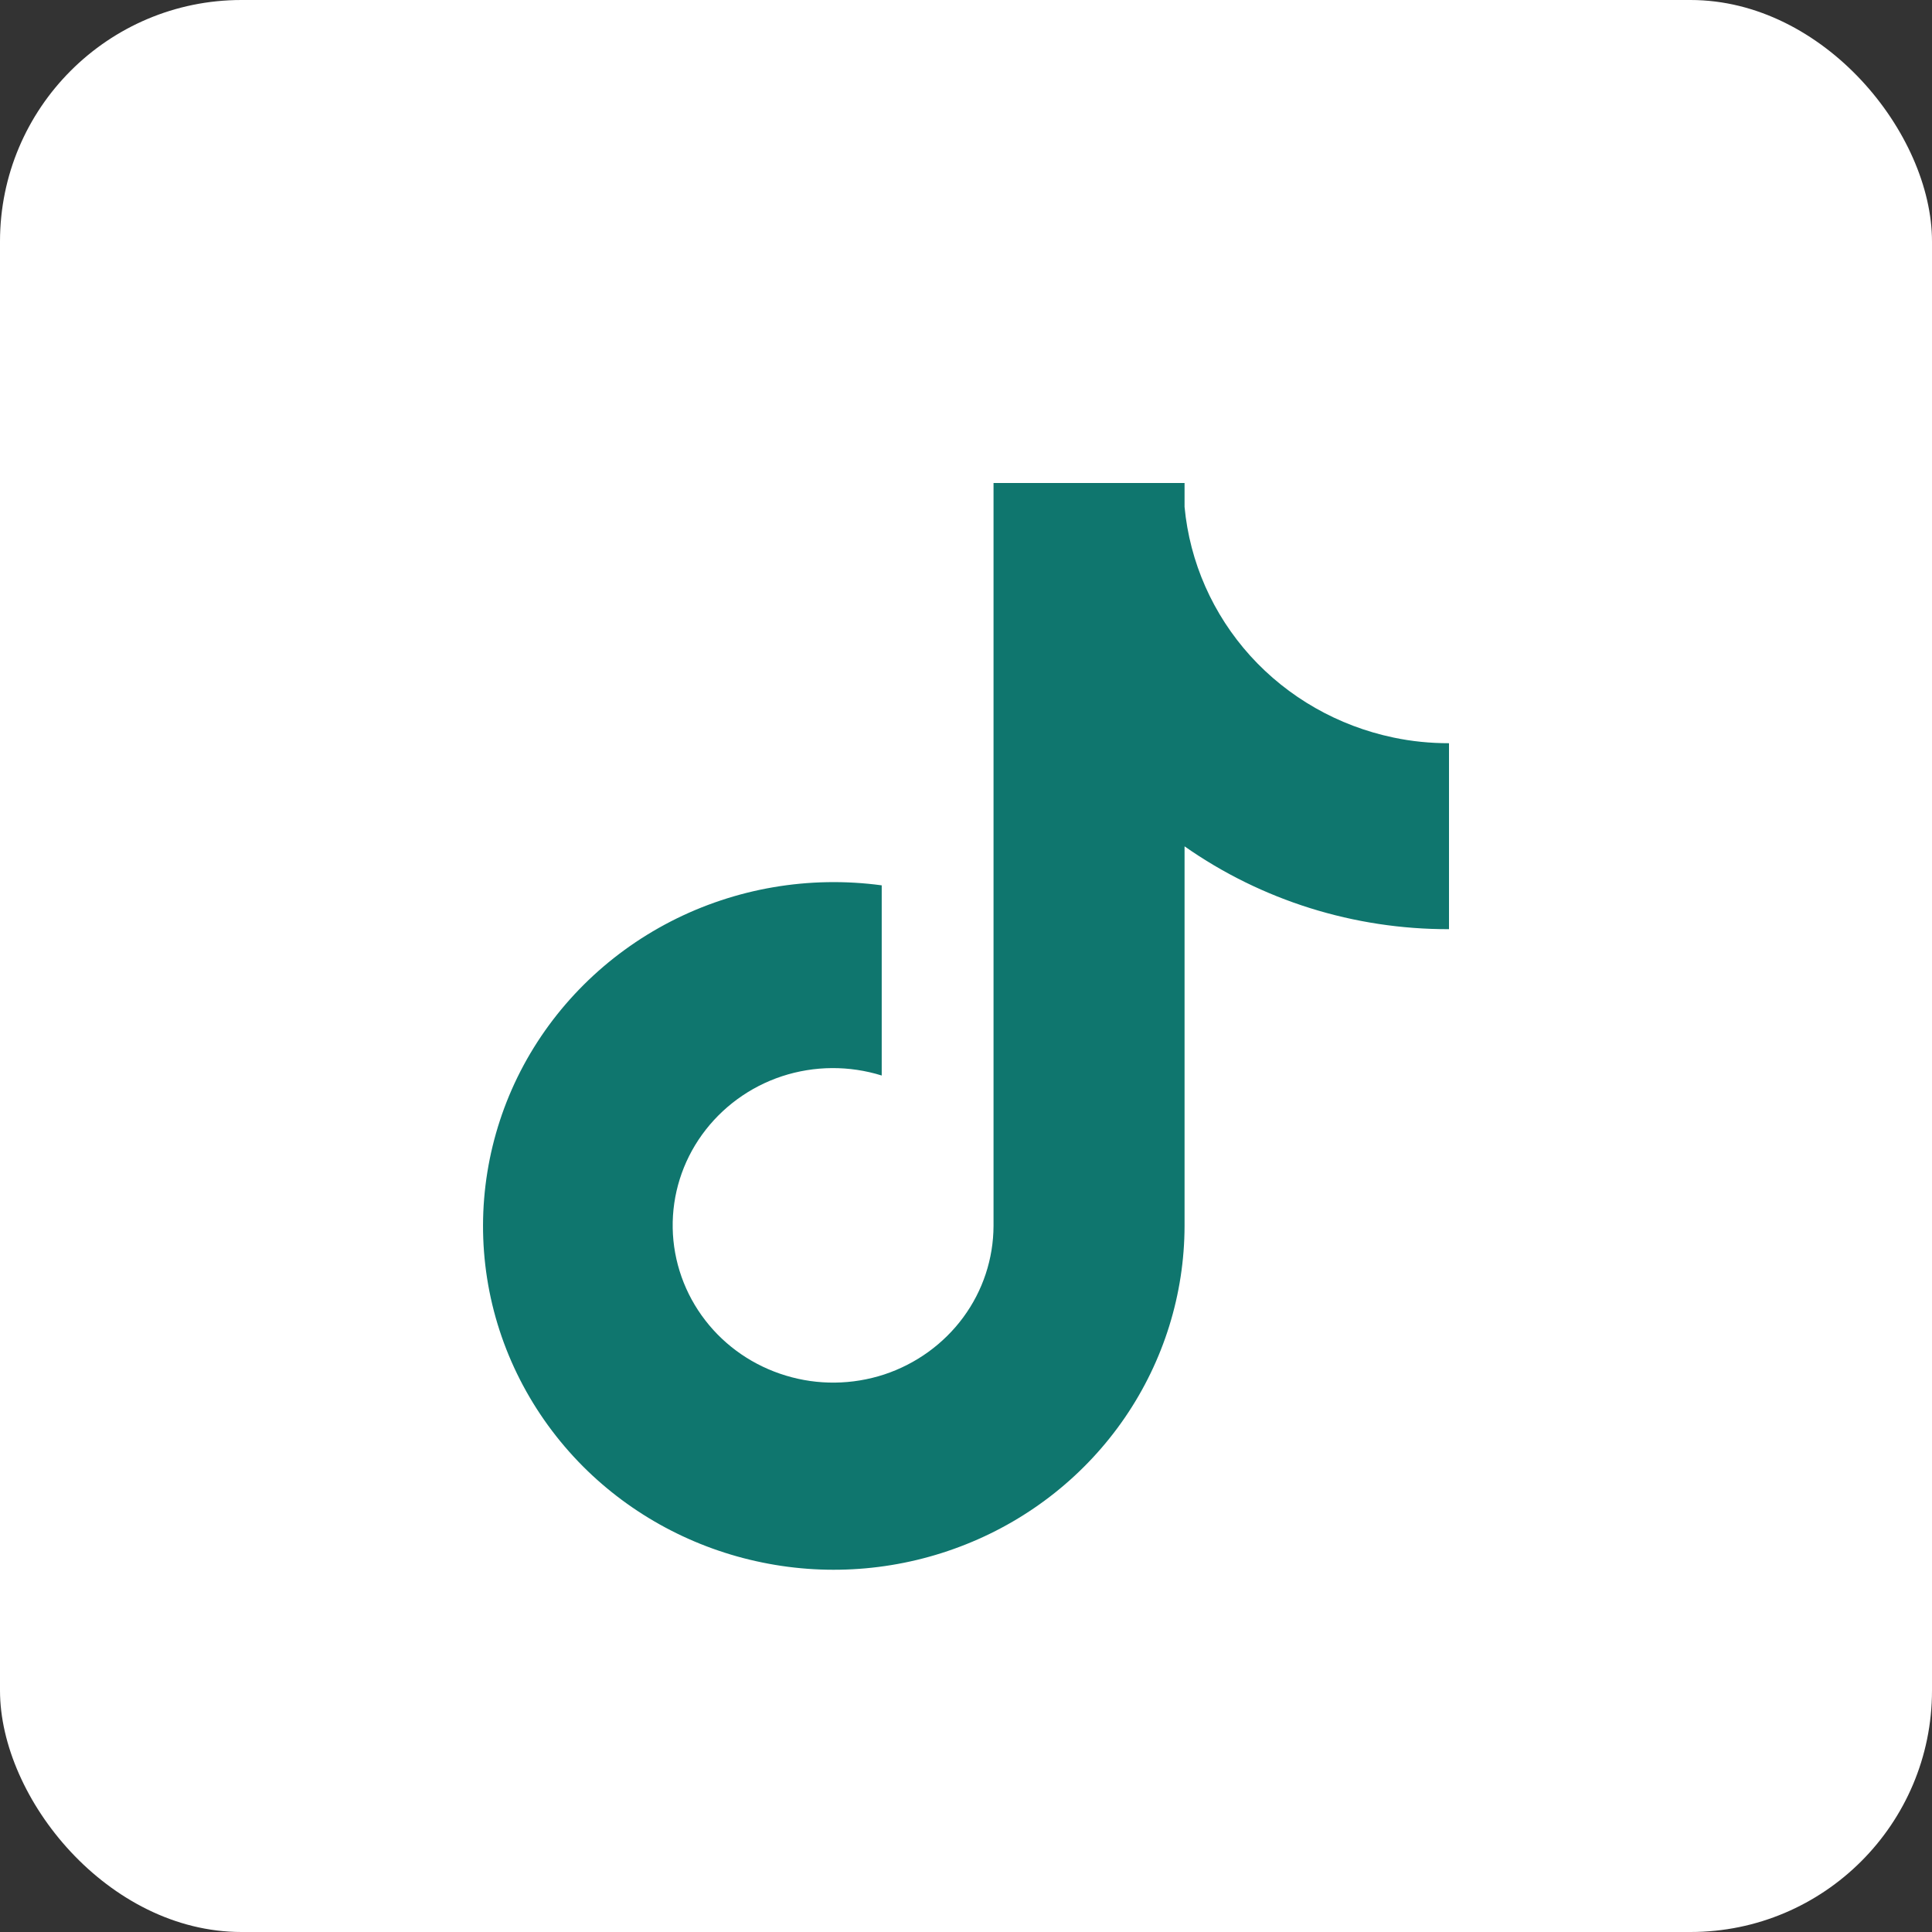 <svg width="16" height="16" viewBox="0 0 16 16" fill="none" xmlns="http://www.w3.org/2000/svg">
<rect x="0" y="0" width="16" height="16" fill="#333333" stroke="none"/>
<rect width="16" height="16" rx="2" fill="white"/>
<path d="M11.54 6.108C11.081 6.012 10.666 5.775 10.355 5.432C10.044 5.088 9.853 4.656 9.81 4.198V4H8.228V10.152C8.227 10.424 8.14 10.689 7.977 10.91C7.814 11.131 7.585 11.296 7.322 11.383C7.058 11.469 6.774 11.473 6.508 11.392C6.243 11.312 6.01 11.153 5.842 10.936C5.671 10.716 5.576 10.447 5.571 10.171C5.566 9.894 5.651 9.623 5.814 9.397C5.977 9.171 6.209 9.001 6.476 8.913C6.744 8.825 7.033 8.823 7.302 8.907V7.332C6.702 7.251 6.092 7.355 5.555 7.631C5.019 7.907 4.584 8.34 4.311 8.87C4.039 9.4 3.942 10.001 4.034 10.587C4.126 11.174 4.404 11.718 4.827 12.143C5.23 12.547 5.748 12.825 6.313 12.94C6.878 13.056 7.466 13.003 8.001 12.789C8.535 12.576 8.993 12.211 9.315 11.741C9.637 11.271 9.809 10.718 9.81 10.152V7.009C10.448 7.457 11.215 7.697 12 7.695V6.155C11.845 6.155 11.691 6.14 11.54 6.108Z" fill="#0F766E"/>
</svg>
